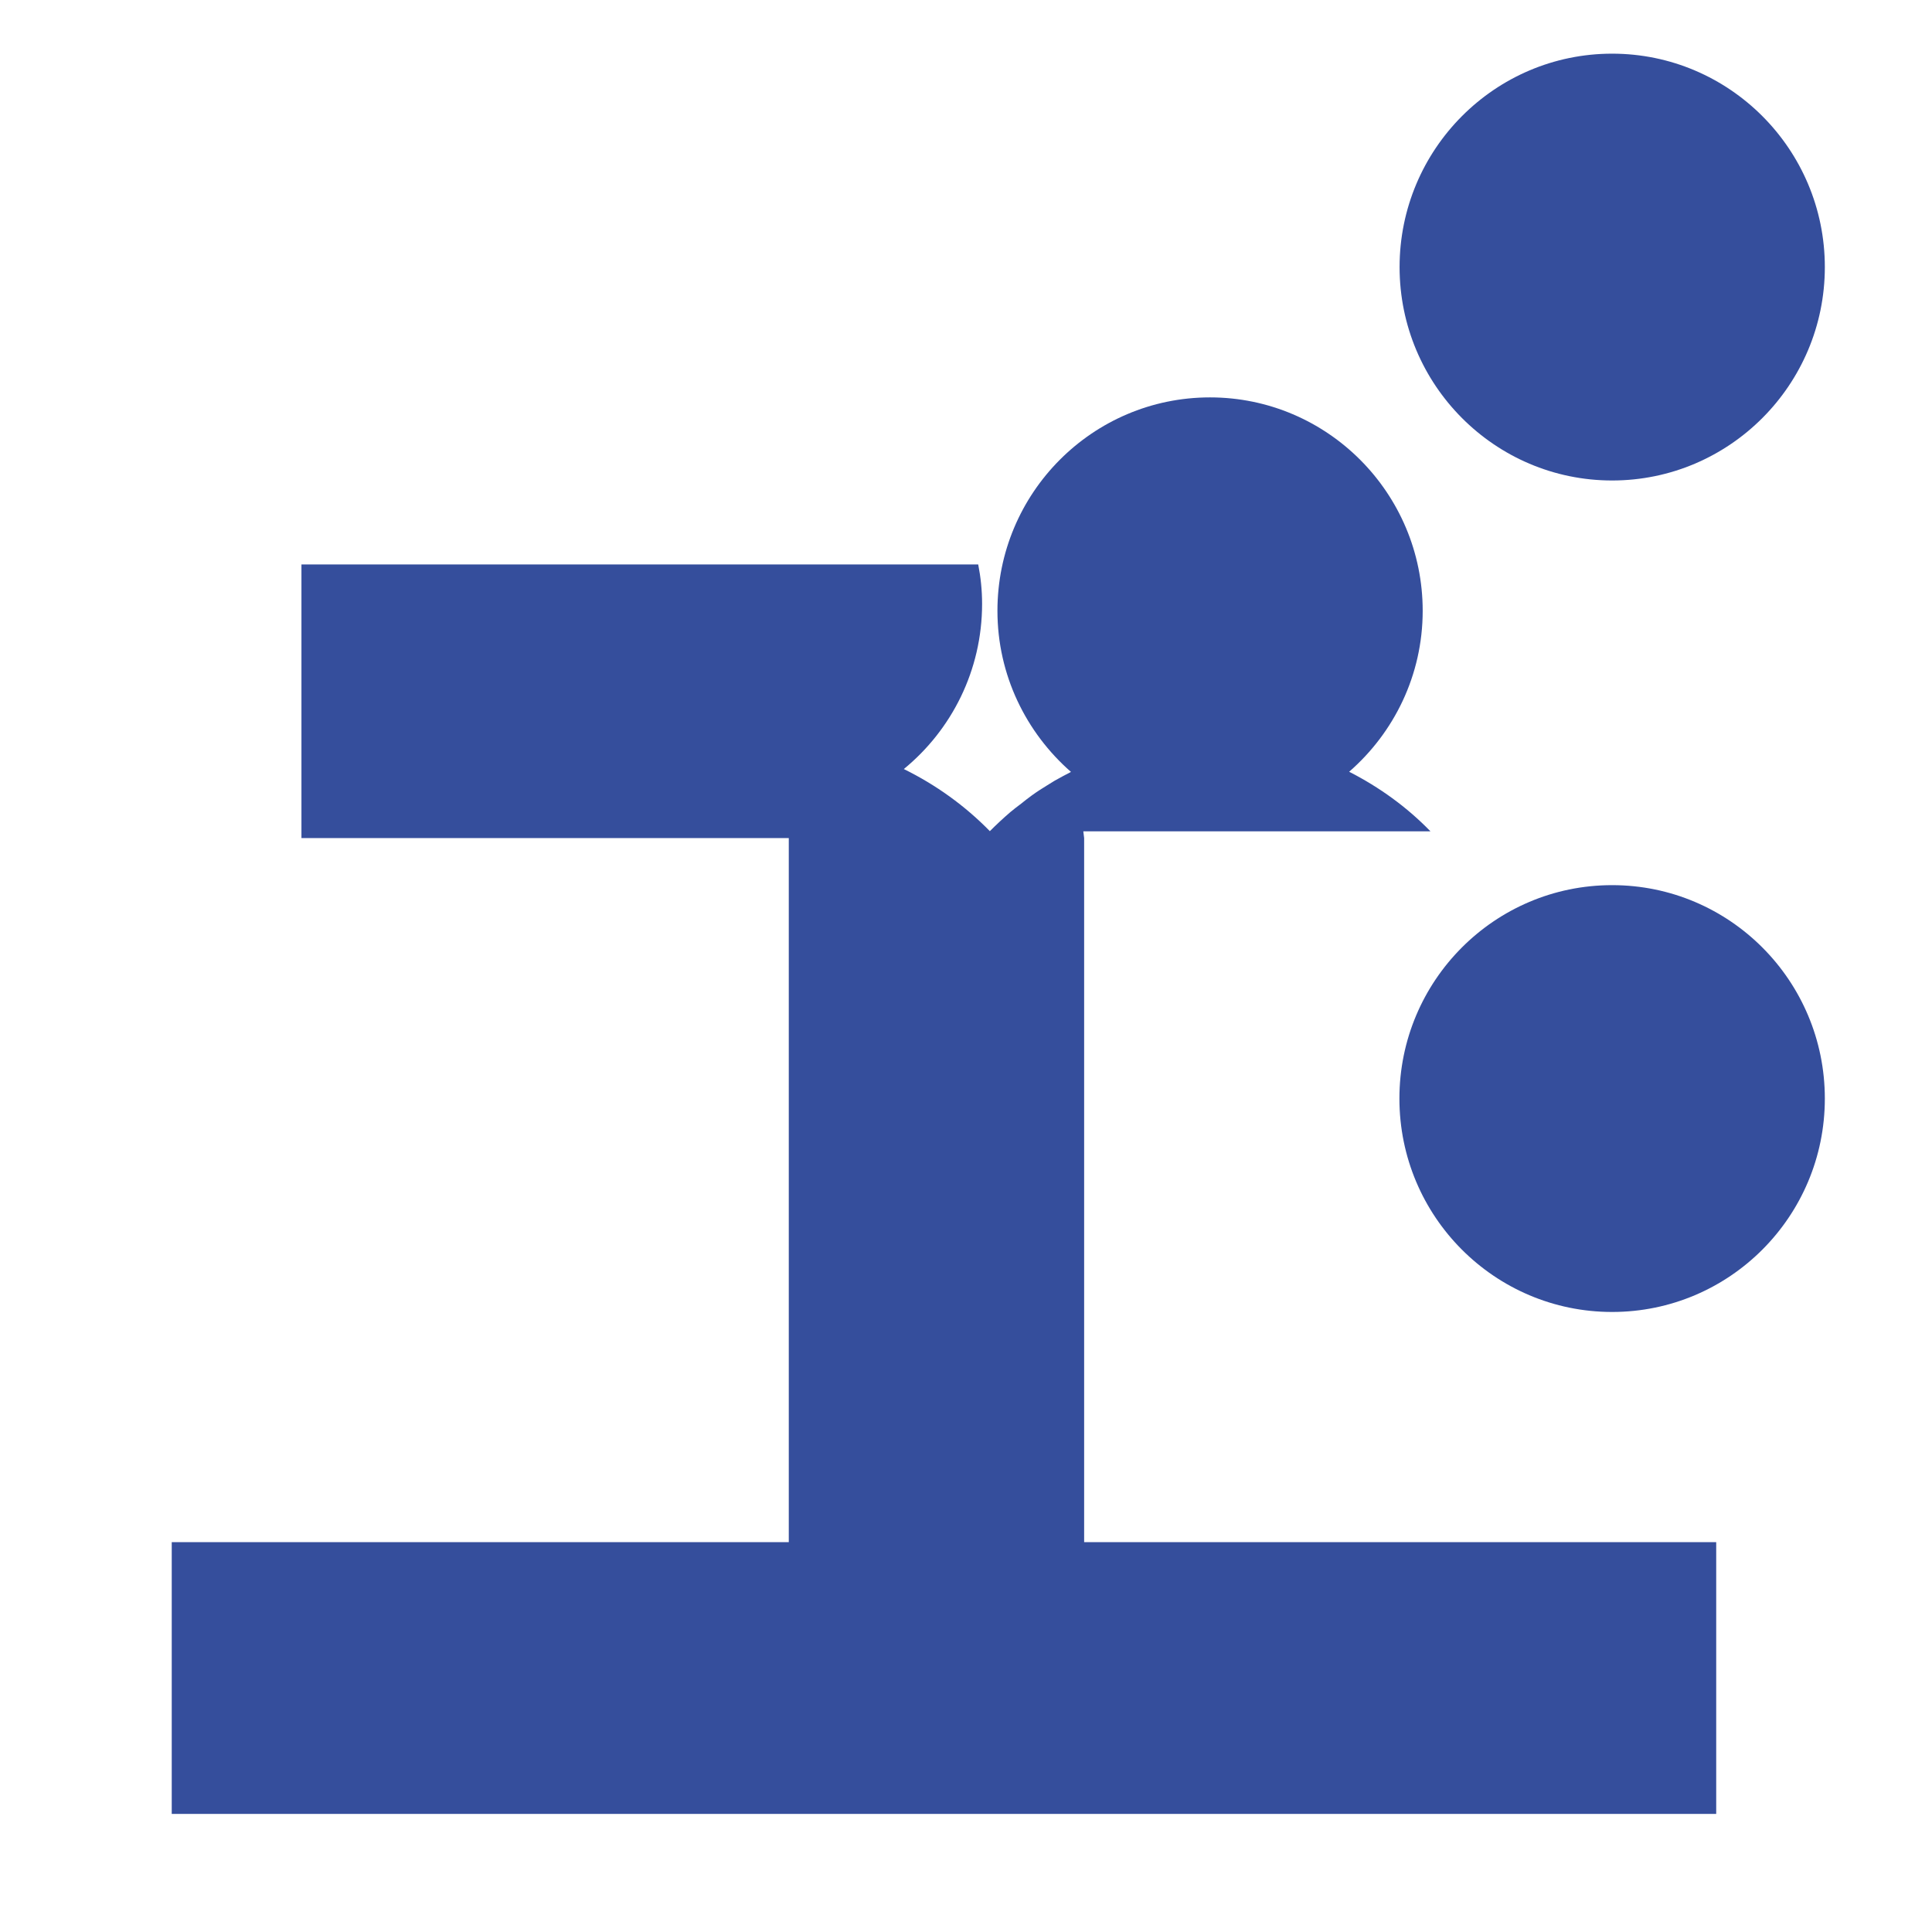 <svg width="180" height="180" viewBox="0 0 180 180" fill="none" xmlns="http://www.w3.org/2000/svg">
<g clip-path="url(#clip0_1381_22069)">
<path d="M150.198 122.233C161.143 122.233 170.016 113.331 170.016 102.35C170.016 91.369 161.143 82.467 150.198 82.467C139.253 82.467 130.38 91.369 130.38 102.35C130.38 113.331 139.253 122.233 150.198 122.233Z" fill="#354E9C"/>
<path d="M150.198 5C139.275 5 130.396 13.909 130.396 24.883C130.396 35.857 139.275 44.766 150.198 44.766C161.121 44.766 170.016 35.857 170.016 24.883C170.016 13.909 161.121 5 150.198 5Z" fill="#354E9C"/>
<path d="M101.007 78.083L100.929 77.453H133.272C131.087 75.198 128.51 73.337 125.697 71.902C129.877 68.26 132.549 62.899 132.549 56.907C132.549 45.949 123.67 37.024 112.731 37.024C101.793 37.024 92.929 45.933 92.929 56.907C92.929 62.899 95.601 68.26 99.781 71.918C99.263 72.186 98.76 72.454 98.257 72.738C98.021 72.88 97.785 73.022 97.566 73.164C97.078 73.463 96.607 73.763 96.151 74.094C95.805 74.346 95.46 74.614 95.129 74.882C94.799 75.135 94.454 75.387 94.139 75.655C93.479 76.223 92.835 76.822 92.222 77.437C89.912 75.072 87.193 73.117 84.207 71.65C88.655 68.008 91.499 62.458 91.499 56.261C91.499 54.999 91.373 53.785 91.138 52.587H28.085V78.083H50.575H51.738H73.489V143.677H16V169H159.895V143.677H101.007V78.083Z" fill="#354E9C"/>
</g>
<defs>
<clipPath id="clip0_1381_22069">
<rect width="154" height="164" fill="white" transform="translate(16 5)"/>
</clipPath>
</defs>
</svg>
